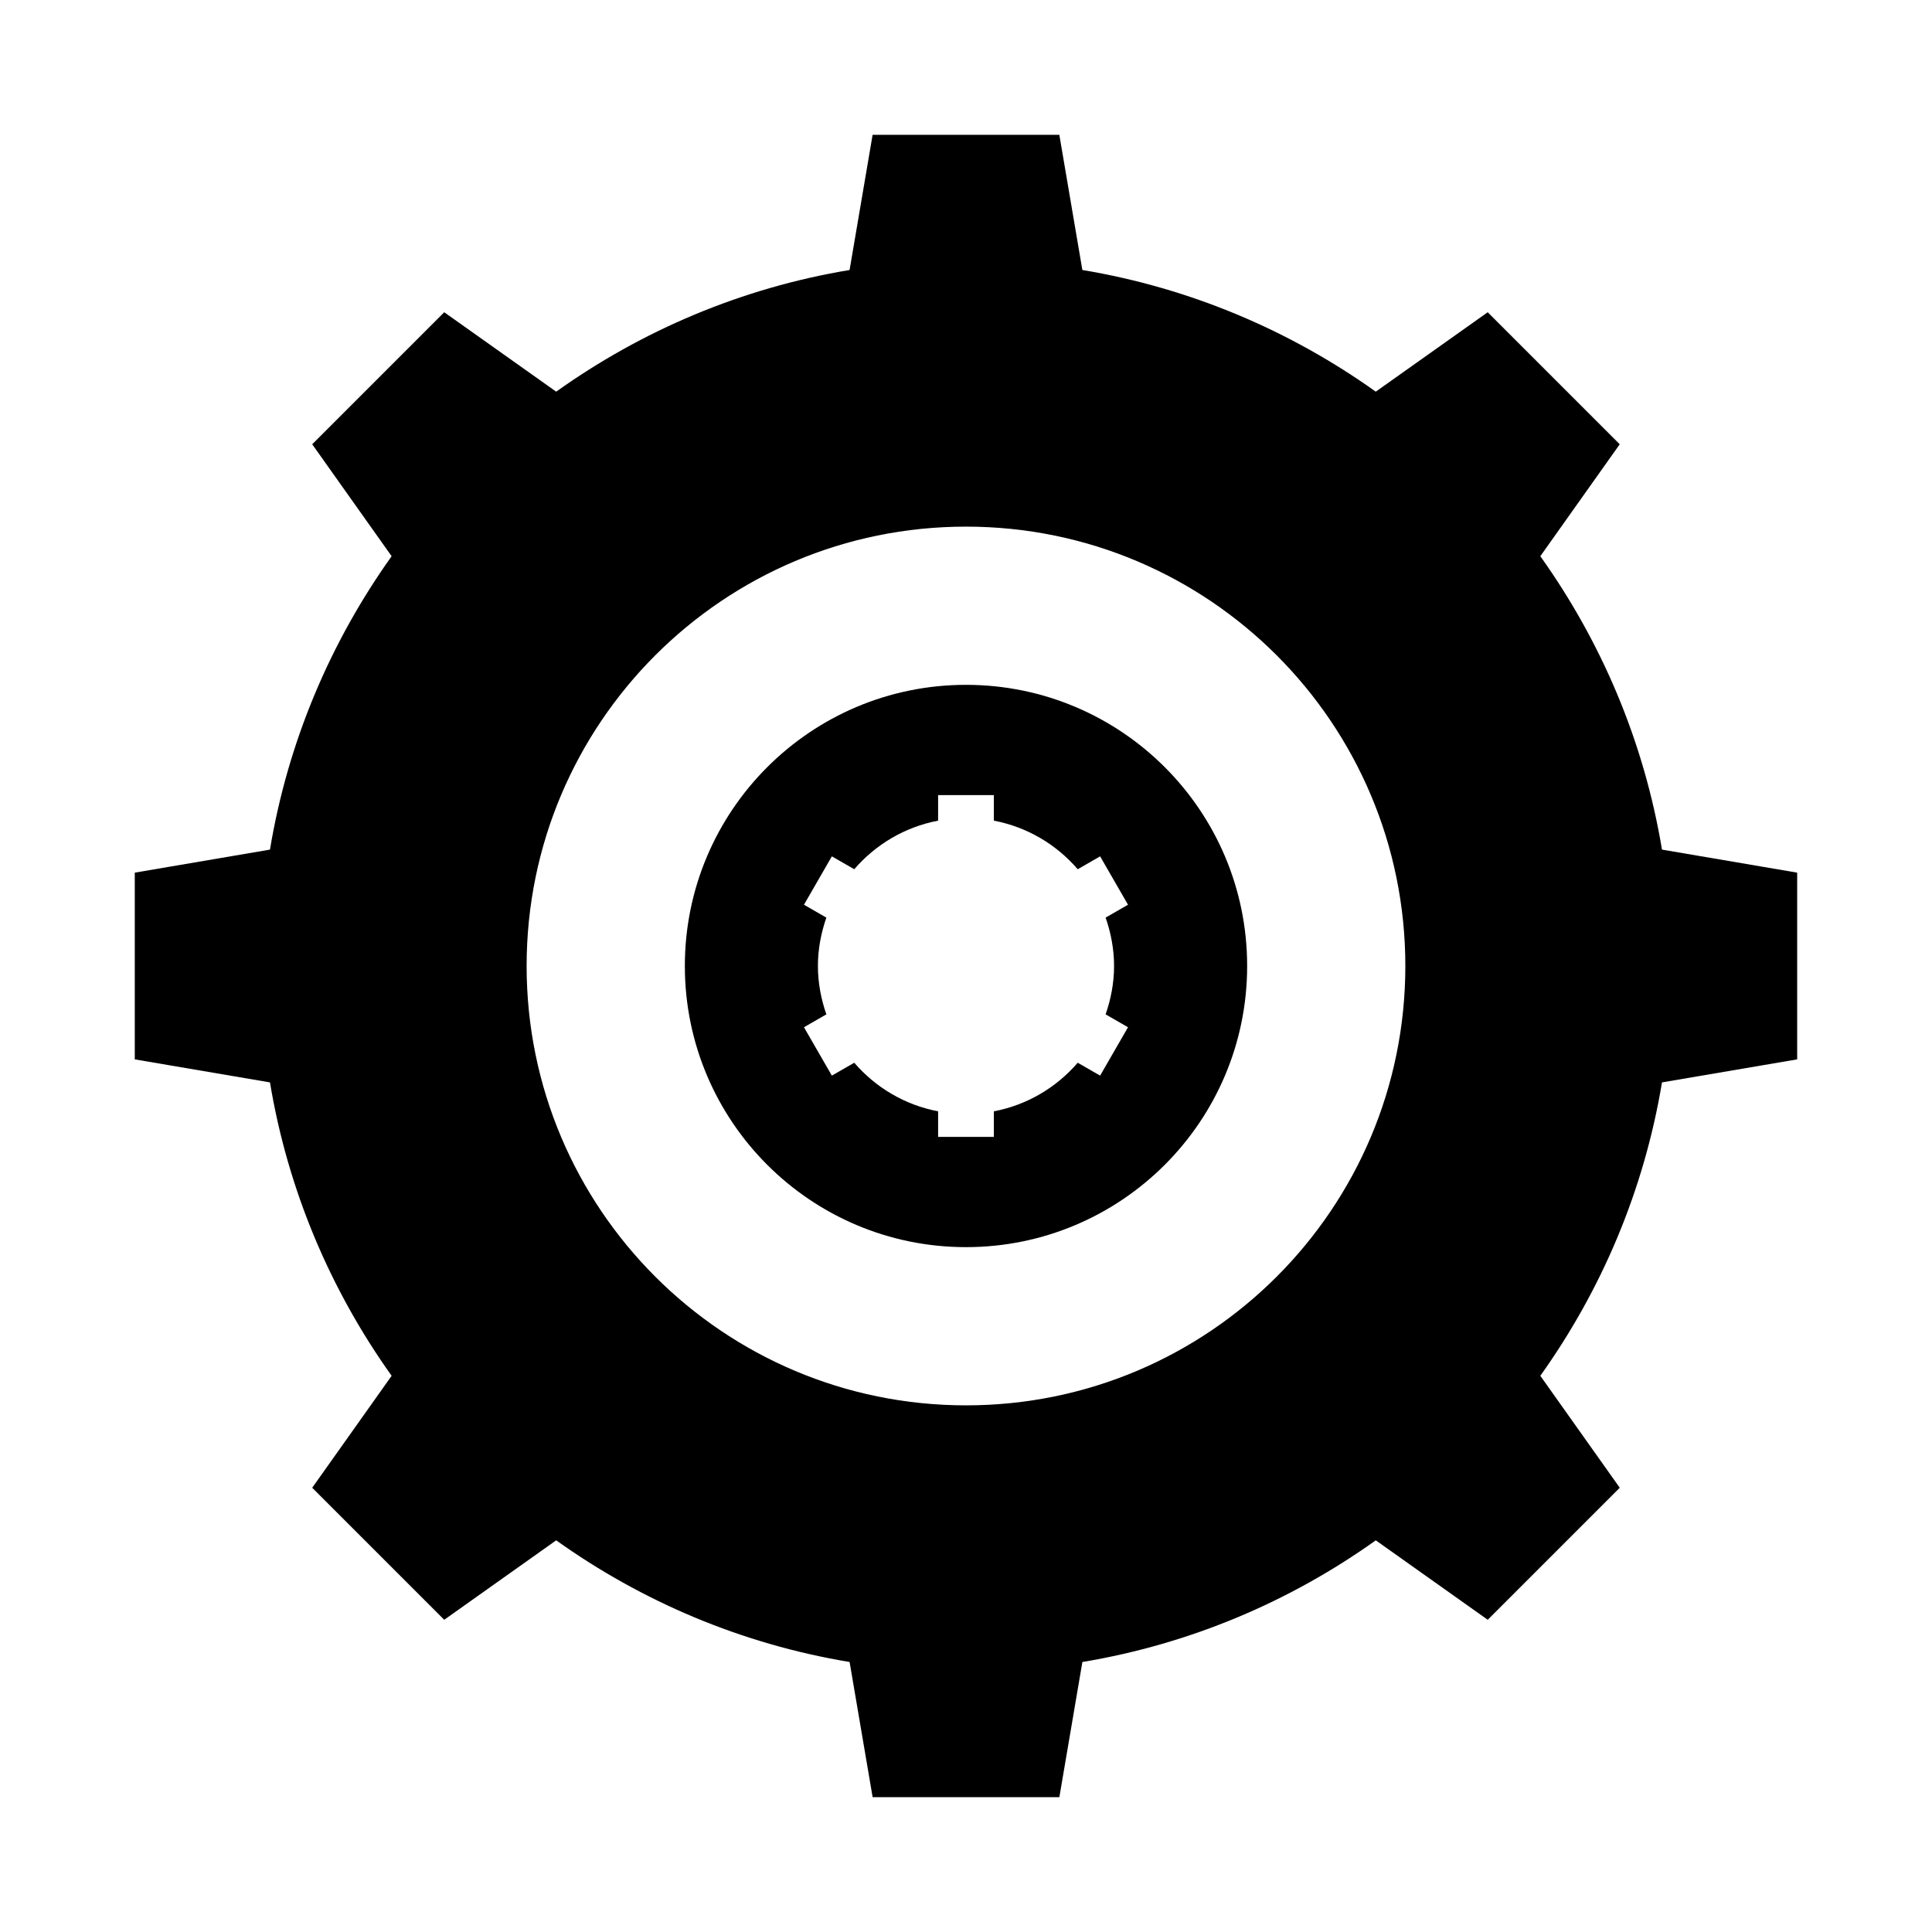 <?xml version="1.0" encoding="UTF-8"?>
<!-- Uploaded to: ICON Repo, www.iconrepo.com, Generator: ICON Repo Mixer Tools -->
<svg fill="#000000" width="800px" height="800px" version="1.1" viewBox="144 144 512 512" xmlns="http://www.w3.org/2000/svg">
 <g>
  <path d="m620.27 375.26v49.484l-35.828 6.102c-4.754 28.66-16.062 55.082-32.242 77.754l21.051 29.668-34.988 34.988-29.668-21.051c-22.672 16.18-49.148 27.484-77.754 32.242l-6.102 35.828h-49.484l-6.102-35.828c-28.664-4.754-55.086-16.062-77.758-32.242l-29.668 21.051-34.988-34.988 21.047-29.668c-16.18-22.672-27.484-49.094-32.242-77.754l-35.828-6.102v-49.484l35.828-6.102c4.758-28.66 16.066-55.082 32.242-77.754l-21.047-29.668 34.988-34.988 29.668 21.047c22.672-16.18 49.094-27.484 77.754-32.242l6.102-35.828h49.484l6.102 35.828c28.605 4.758 55.082 16.066 77.754 32.242l29.668-21.047 34.988 34.988-21.047 29.664c16.18 22.672 27.484 49.094 32.242 77.754zm-103.84 24.742c0-64.32-52.117-116.44-116.44-116.44-64.316 0-116.43 52.117-116.43 116.44 0 64.316 52.117 116.43 116.44 116.43 64.316 0 116.43-52.117 116.43-116.43z"/>
  <path d="m400 325.49c41.145 0 74.508 33.363 74.508 74.508s-33.363 74.508-74.508 74.508-74.508-33.363-74.508-74.508 33.363-74.508 74.508-74.508zm42.934 58.273-7.391-12.82-5.934 3.414c-5.652-6.551-13.379-11.195-22.223-12.875v-6.773h-14.777v6.773c-8.844 1.68-16.57 6.324-22.223 12.875l-5.934-3.414-7.391 12.82 5.934 3.414c-1.398 4.031-2.238 8.34-2.238 12.82 0 4.477 0.84 8.789 2.238 12.82l-5.934 3.414 7.391 12.82 5.934-3.414c5.652 6.551 13.379 11.195 22.223 12.875v6.773h14.777v-6.773c8.844-1.68 16.57-6.324 22.223-12.875l5.934 3.414 7.391-12.82-5.934-3.414c1.398-4.031 2.238-8.34 2.238-12.82 0-4.477-0.84-8.789-2.238-12.82z"/>
 </g>
</svg>